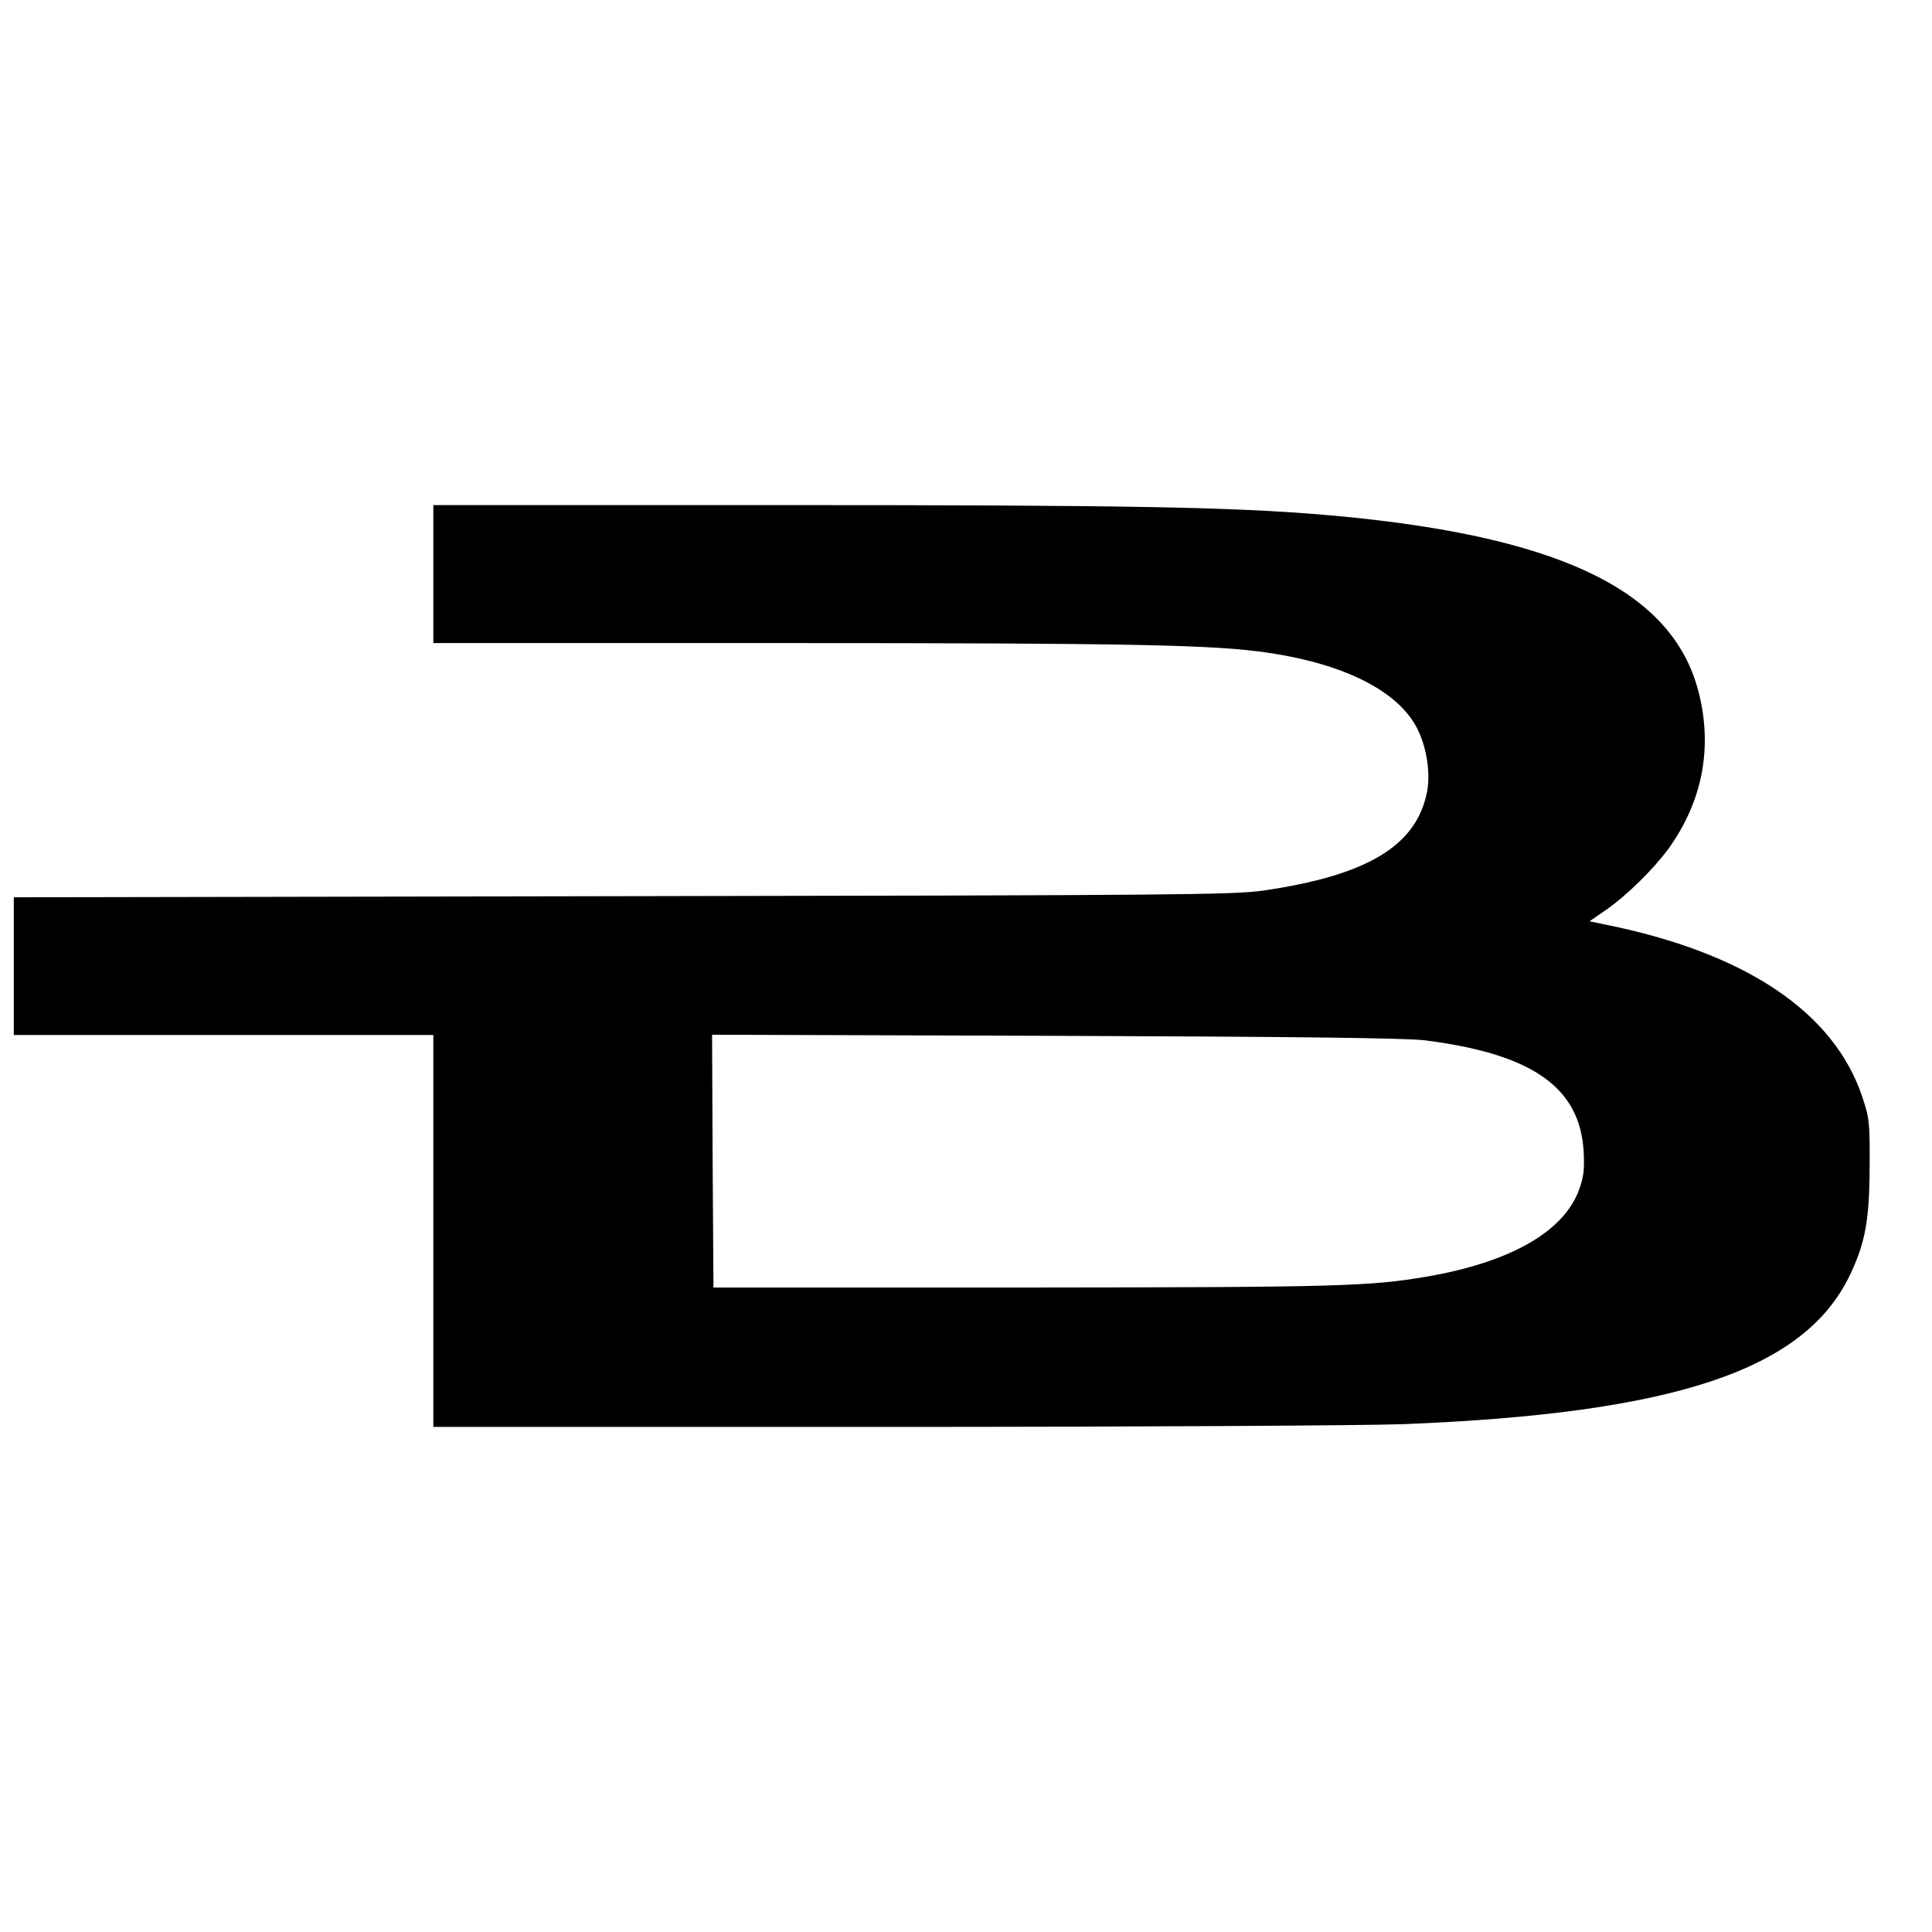 <?xml version="1.0" standalone="no"?>
<!DOCTYPE svg PUBLIC "-//W3C//DTD SVG 20010904//EN"
 "http://www.w3.org/TR/2001/REC-SVG-20010904/DTD/svg10.dtd">
<svg version="1.0" xmlns="http://www.w3.org/2000/svg"
 width="700pt" height="700pt" viewBox="0 0 700 700"
 preserveAspectRatio="xMidYMid meet">
<g transform="translate(0,700) scale(0.1,-0.1)"
fill="#000000" stroke="none">
<path d="M1570 4920 l0 -250 1258 0 c1272 0 1573 -6 1766 -35 279 -41 473
-140 541 -275 34 -67 48 -158 36 -226 -37 -198 -216 -306 -596 -361 -110 -15
-309 -17 -2322 -20 l-2203 -4 0 -249 0 -250 760 0 760 0 0 -710 0 -710 1633 0
c901 0 1744 5 1882 10 980 39 1450 195 1616 537 57 119 72 199 73 393 1 166
-1 179 -27 257 -103 307 -424 521 -930 623 l-58 12 58 40 c77 53 174 149 229
224 123 172 160 366 108 568 -96 372 -515 569 -1359 641 -336 28 -707 35
-1967 35 l-1258 0 0 -250z m3590 -1689 c392 -49 566 -171 578 -406 3 -65 0
-91 -18 -139 -57 -150 -249 -259 -548 -311 -213 -36 -316 -39 -1462 -40
l-1125 0 -3 458 -2 458 1242 -4 c870 -3 1271 -8 1338 -16z"/>
</g>
</svg>
